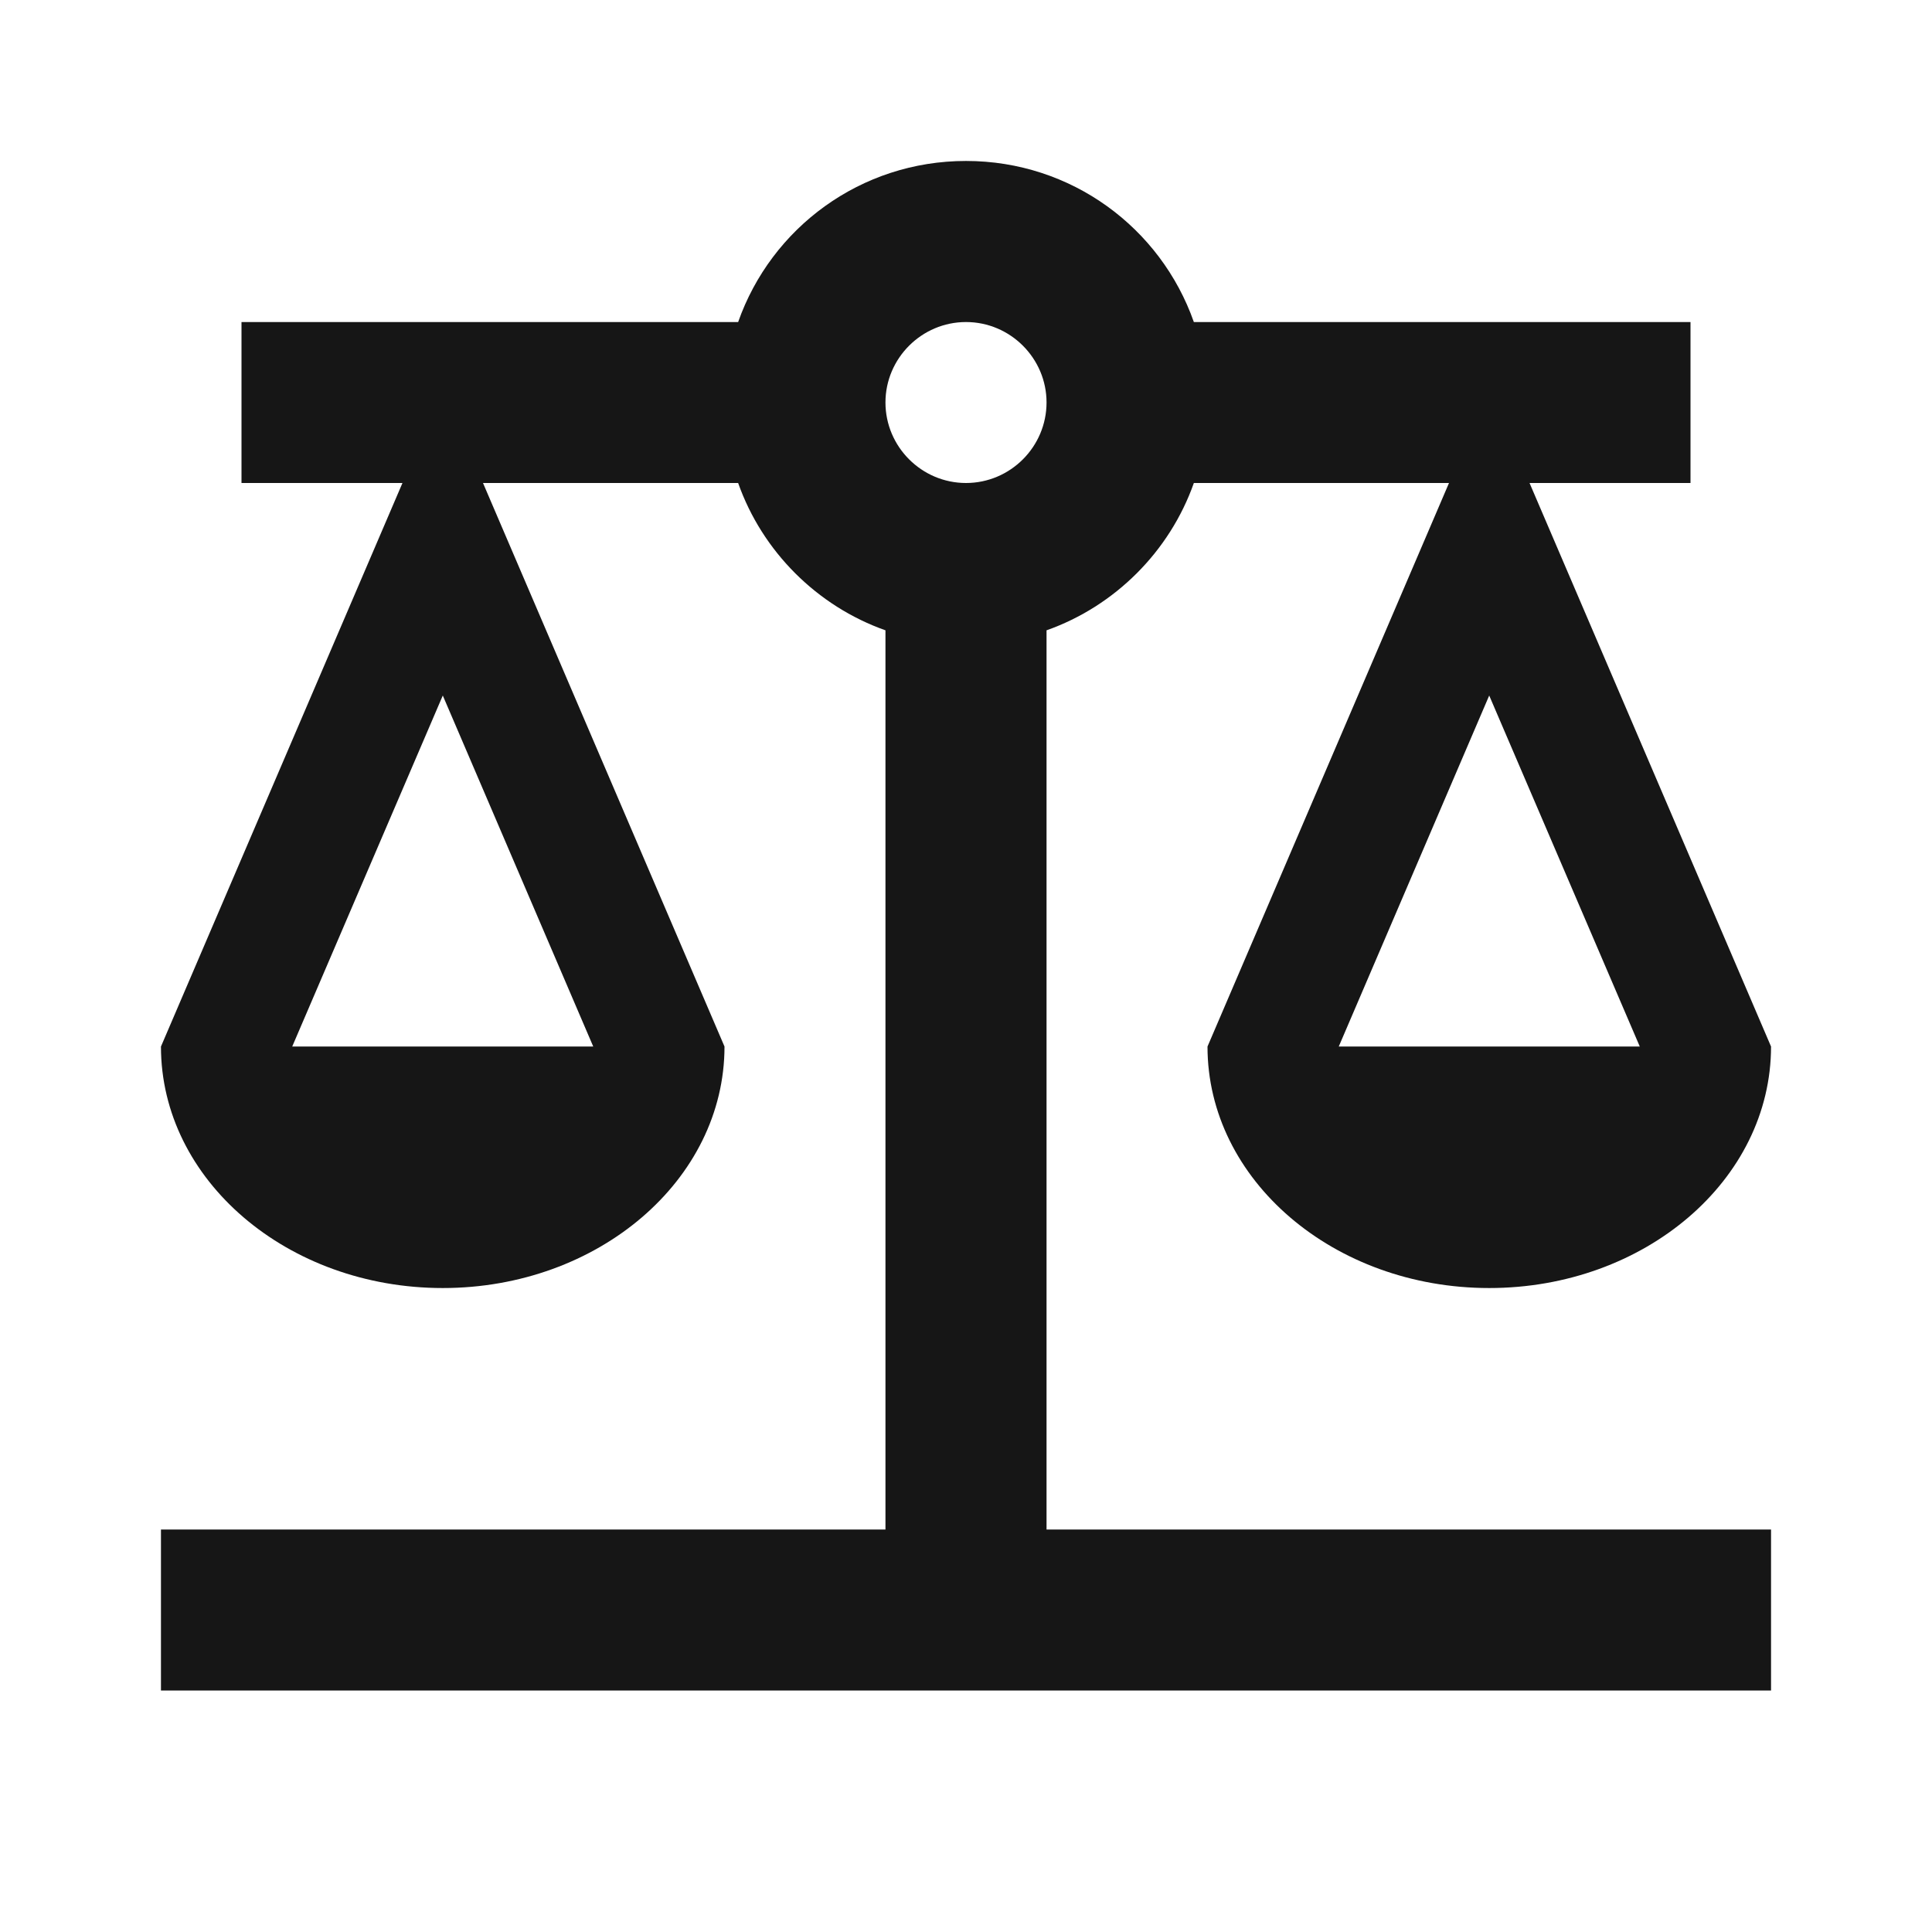 <?xml version="1.0" encoding="UTF-8"?>
<svg xmlns="http://www.w3.org/2000/svg" width="16" height="16" viewBox="0 0 16 16" fill="none">
  <g clip-path="url(#clip0_143_6112)">
    <path d="M8.667 5.22C9.233 5.02 9.687 4.567 9.887 4H12L10 8.667C10 9.773 11.047 10.667 12.333 10.667C13.62 10.667 14.667 9.773 14.667 8.667L12.667 4H14V2.667H9.887C9.613 1.887 8.873 1.333 8 1.333C7.127 1.333 6.387 1.887 6.113 2.667H2V4H3.333L1.333 8.667C1.333 9.773 2.38 10.667 3.667 10.667C4.953 10.667 6 9.773 6 8.667L4 4H6.113C6.313 4.567 6.767 5.02 7.333 5.22V12.667H1.333V14H14.667V12.667H8.667V5.22ZM13.58 8.667H11.087L12.333 5.76L13.58 8.667ZM4.913 8.667H2.42L3.667 5.76L4.913 8.667ZM8 4C7.633 4 7.333 3.7 7.333 3.333C7.333 2.967 7.633 2.667 8 2.667C8.367 2.667 8.667 2.967 8.667 3.333C8.667 3.7 8.367 4 8 4Z" fill="#161616"></path>
  </g>
  <defs>
    <clipPath id="clip0_143_6112">
      <rect width="16" height="16" fill="white"></rect>
    </clipPath>
  </defs>
</svg>
